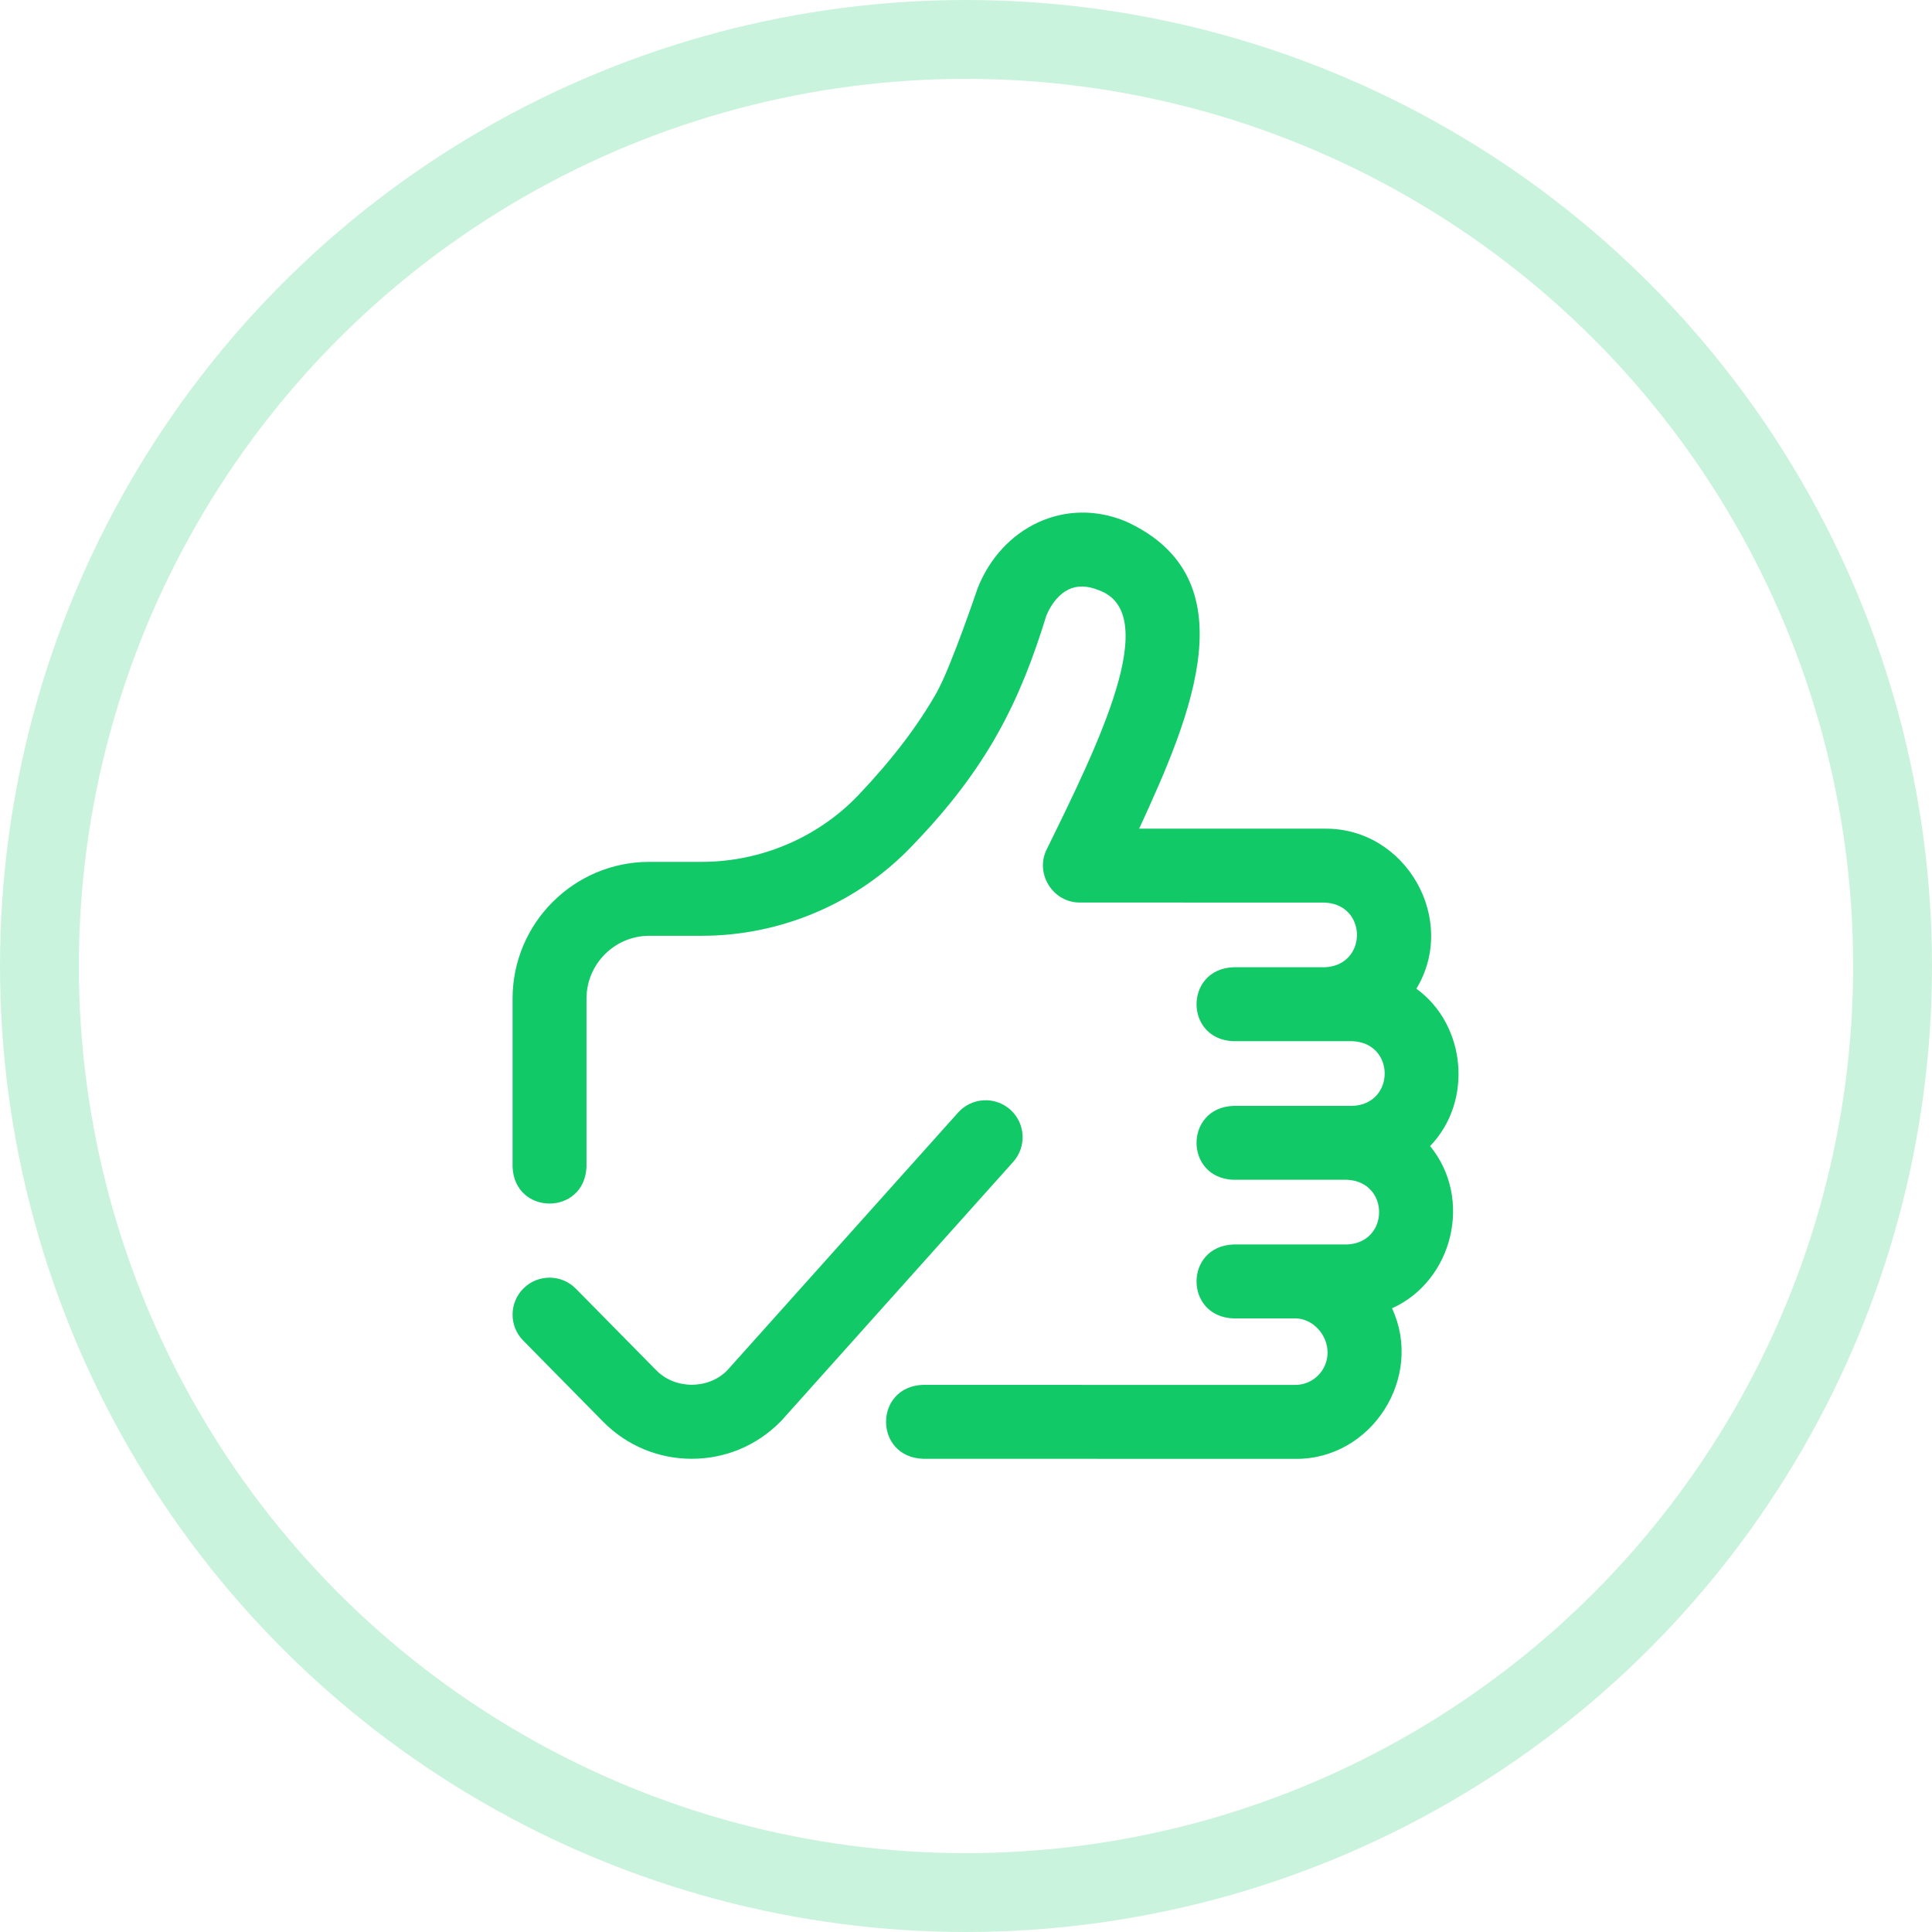 <svg width="49" height="49" viewBox="0 0 49 49" fill="none" xmlns="http://www.w3.org/2000/svg">
<circle opacity="0.22" cx="24.5" cy="24.5" r="23.5" stroke="#12C968" stroke-width="2"/>
<g clip-path="url(#clip0_1931_1125)">
<path d="M36.27 29.067C37.364 30.4 36.851 32.484 35.305 33.182C36.12 34.933 34.788 37.022 32.849 37L23.405 36.998C22.161 36.948 22.163 35.172 23.405 35.123H23.405L32.85 35.125C33.302 35.125 33.67 34.757 33.67 34.305C33.67 33.853 33.305 33.457 32.881 33.438H31.279C30.036 33.388 30.037 31.612 31.279 31.563H34.162C35.25 31.518 35.249 29.967 34.162 29.922H31.279C30.036 29.873 30.037 28.097 31.279 28.048H34.303C35.391 28.003 35.39 26.452 34.303 26.407H31.279C30.036 26.358 30.037 24.581 31.279 24.532H33.599C34.688 24.487 34.687 22.937 33.599 22.892L27.389 22.89C26.7 22.896 26.237 22.147 26.551 21.534C27.855 18.878 29.503 15.546 27.86 14.966C27.576 14.85 27.32 14.845 27.1 14.951C26.872 15.061 26.675 15.292 26.541 15.604C25.864 17.801 25.047 19.474 23.131 21.456C21.754 22.904 19.809 23.734 17.796 23.734H16.468C15.59 23.734 14.875 24.449 14.875 25.327V29.593C14.825 30.836 13.049 30.835 13 29.593V25.327C13 23.415 14.556 21.859 16.468 21.859H17.796C19.298 21.859 20.748 21.241 21.773 20.164C22.619 19.274 23.288 18.397 23.76 17.557C24.123 16.909 24.784 14.948 24.793 14.925C25.401 13.373 27.018 12.575 28.569 13.231C31.684 14.667 30.232 18.114 28.892 21.016L33.6 21.017C35.661 20.997 36.983 23.322 35.923 25.076C37.186 25.992 37.365 27.938 36.27 29.067ZM19.791 36.06C19.802 36.049 19.813 36.038 19.824 36.026L25.697 29.468C26.042 29.082 26.01 28.49 25.624 28.144C25.238 27.799 24.646 27.831 24.3 28.217L18.445 34.755C17.962 35.248 17.108 35.241 16.633 34.742L14.605 32.684C14.242 32.315 13.648 32.311 13.28 32.674C12.911 33.038 12.906 33.631 13.27 34L15.299 36.06C15.899 36.665 16.696 36.998 17.545 36.998C18.394 36.998 19.192 36.665 19.791 36.06Z" fill="#12C968"/>
</g>
<defs>
<clipPath id="clip0_1931_1125">
<rect width="24" height="24" fill="white" transform="translate(13 13)"/>
</clipPath>
</defs>
</svg>
